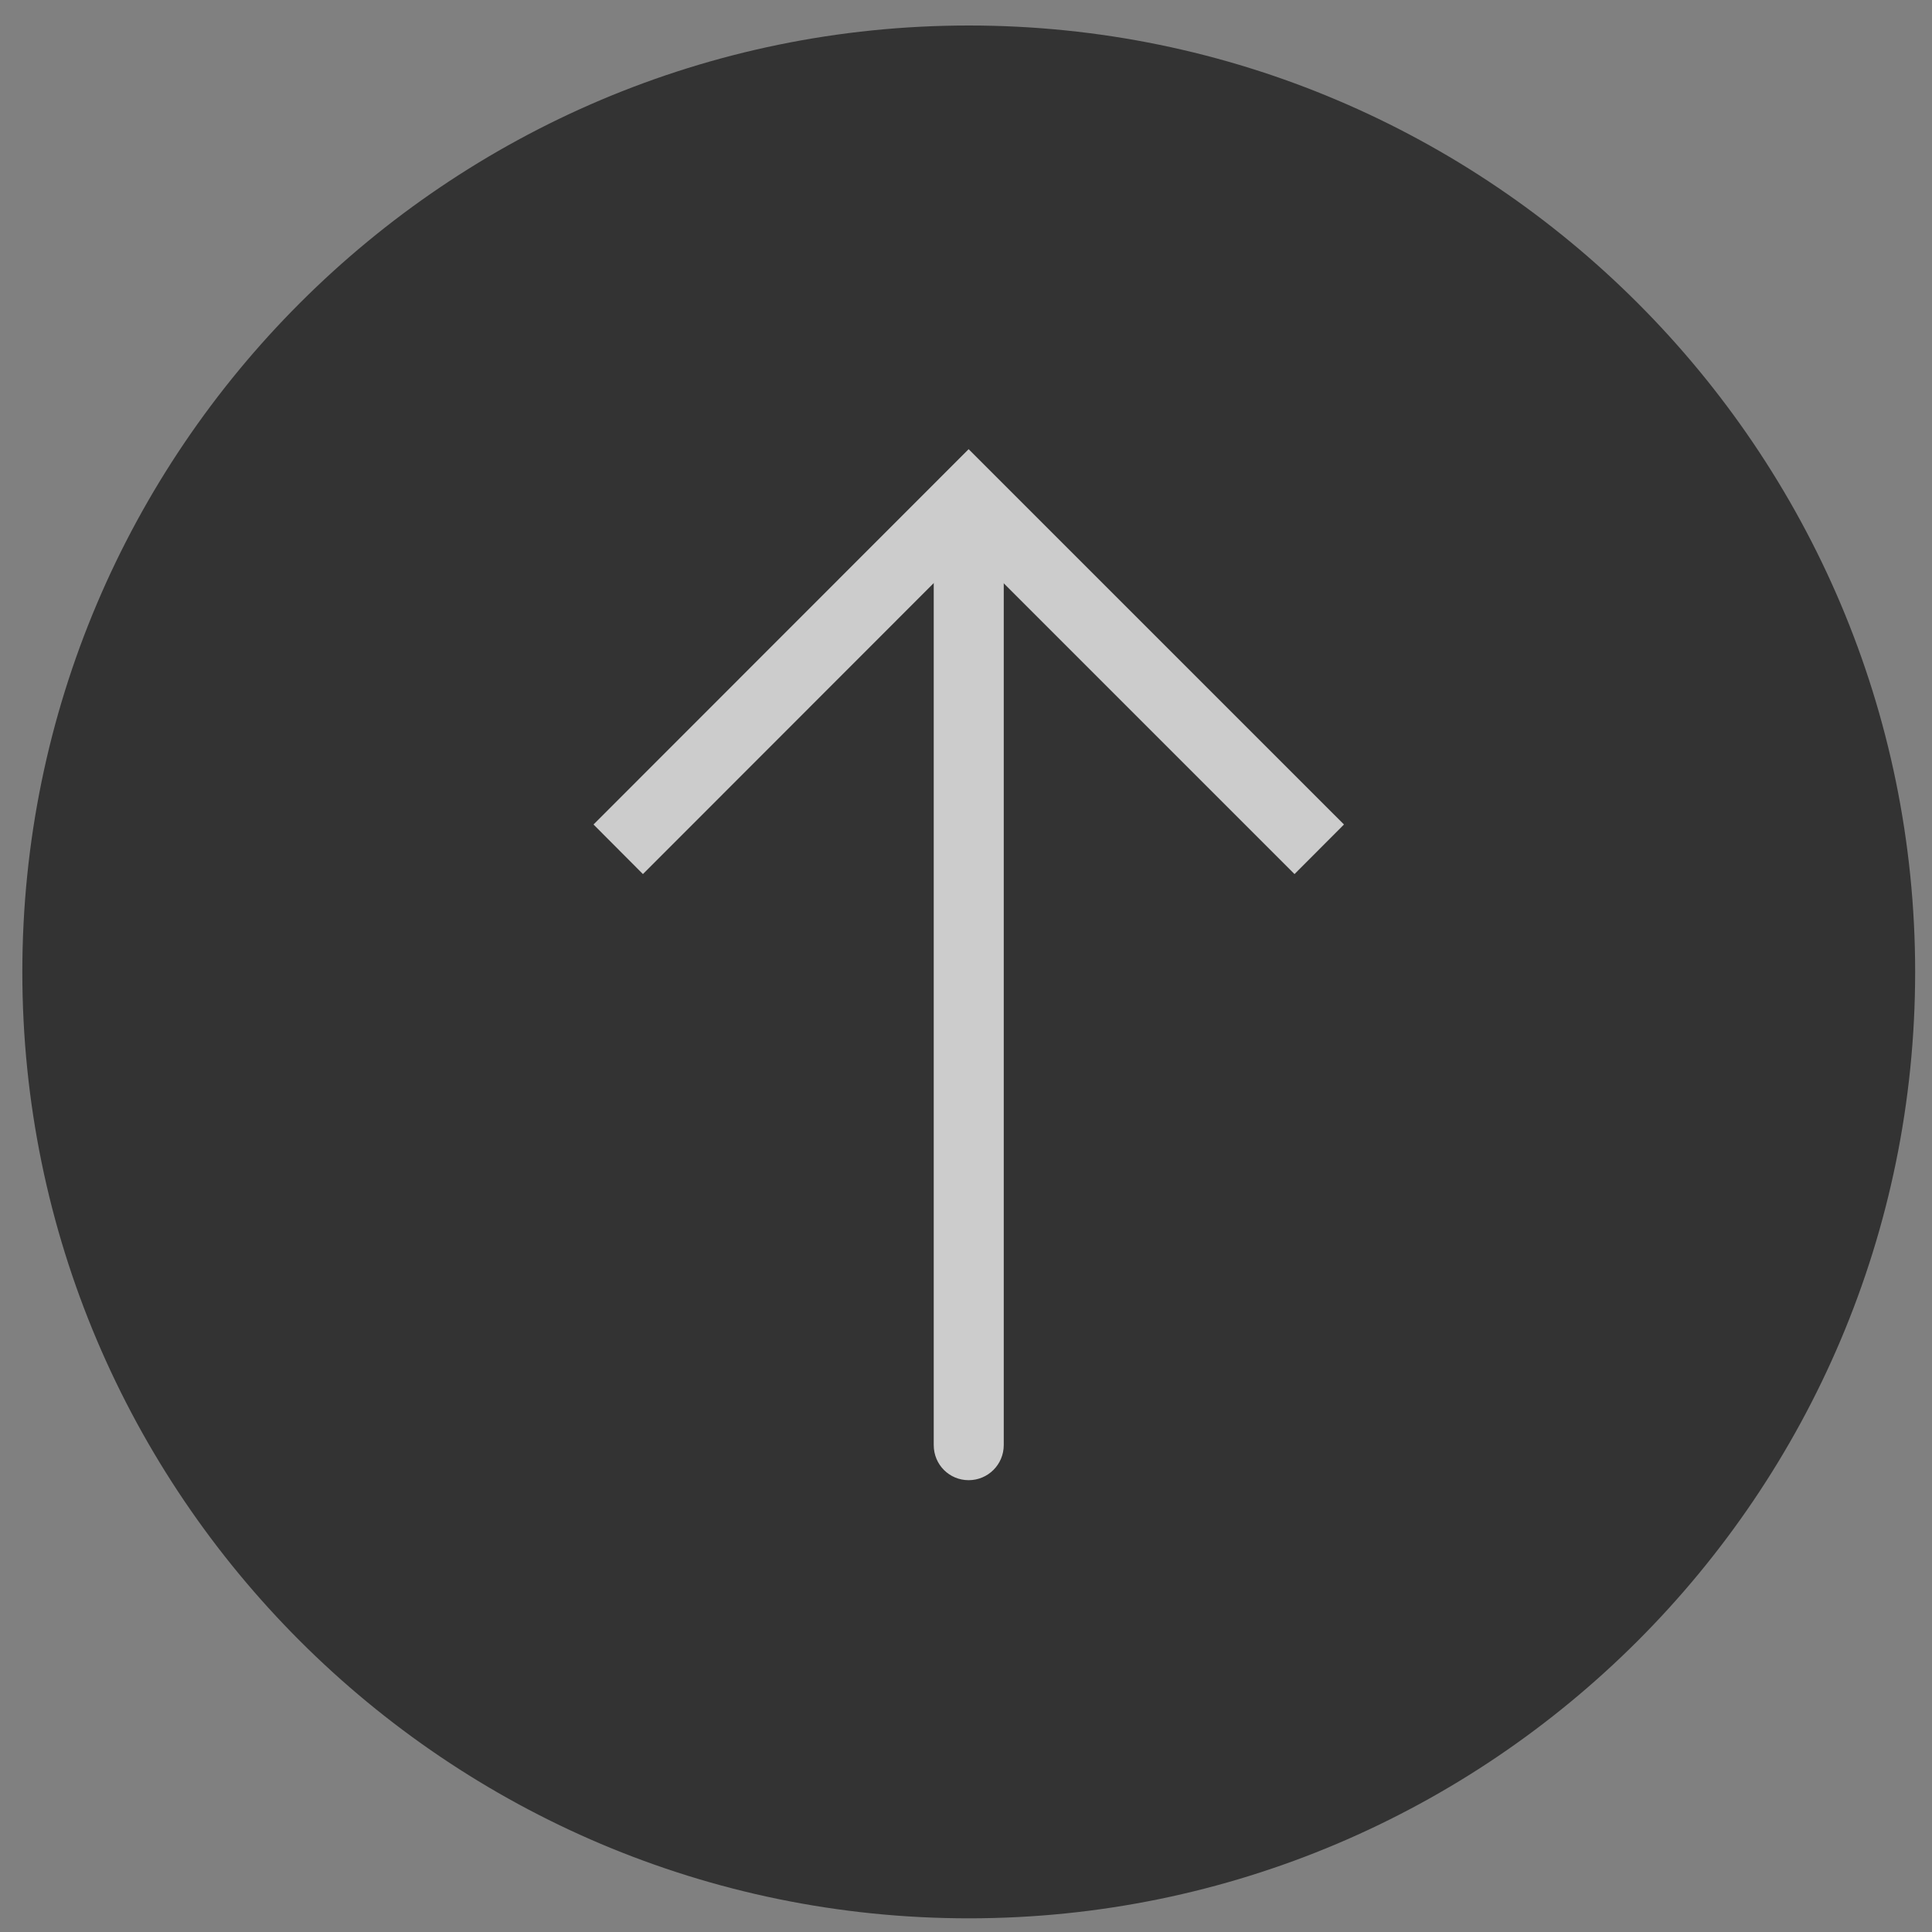 <?xml version="1.0" encoding="utf-8"?>
<!-- Generator: Adobe Illustrator 16.0.2, SVG Export Plug-In . SVG Version: 6.00 Build 0)  -->
<!DOCTYPE svg PUBLIC "-//W3C//DTD SVG 1.1//EN" "http://www.w3.org/Graphics/SVG/1.1/DTD/svg11.dtd">
<svg version="1.1" id="Layer_1" xmlns="http://www.w3.org/2000/svg" xmlns:xlink="http://www.w3.org/1999/xlink" x="0px" y="0px"
	 width="50px" height="50px" viewBox="0 0 50 50" enable-background="new 0 0 50 50" xml:space="preserve">
<rect x="0" y="0" width="50" height="50" fill="#808080" stroke="none"/>
<g opacity="0.6">
	<path d="M25.074,48.738c-13.028,0-23.587-10.561-23.587-23.583c0-13.027,10.559-23.586,23.587-23.586
		c13.021,0,23.582,10.559,23.582,23.586C48.654,38.18,38.096,48.738,25.074,48.738L25.074,48.738z"/>
	<path d="M25.074,49.646c-13.507,0-24.496-10.982-24.496-24.491c0-13.506,10.989-24.495,24.496-24.495
		c13.504,0,24.49,10.989,24.49,24.495C49.563,38.664,38.578,49.646,25.074,49.646L25.074,49.646z M25.074,2.478
		c-12.51,0-22.679,10.17-22.679,22.679c0,12.503,10.169,22.68,22.679,22.68c12.503,0,22.678-10.177,22.678-22.68
		C47.752,12.648,37.577,2.478,25.074,2.478L25.074,2.478z"/>
	<path fill="#FFFFFF" d="M25.068,38.307c-0.5,0-0.903-0.402-0.903-0.908V13.816c0-0.505,0.403-0.908,0.903-0.908
		c0.502,0,0.909,0.403,0.909,0.908v23.582C25.977,37.904,25.568,38.307,25.068,38.307L25.068,38.307z"/>
	<path fill="#FFFFFF" d="M15.36,21.338l9.708-9.713l9.714,9.713l-1.28,1.283l-8.434-8.434l-8.429,8.434L15.36,21.338z"/>
</g>
</svg>
